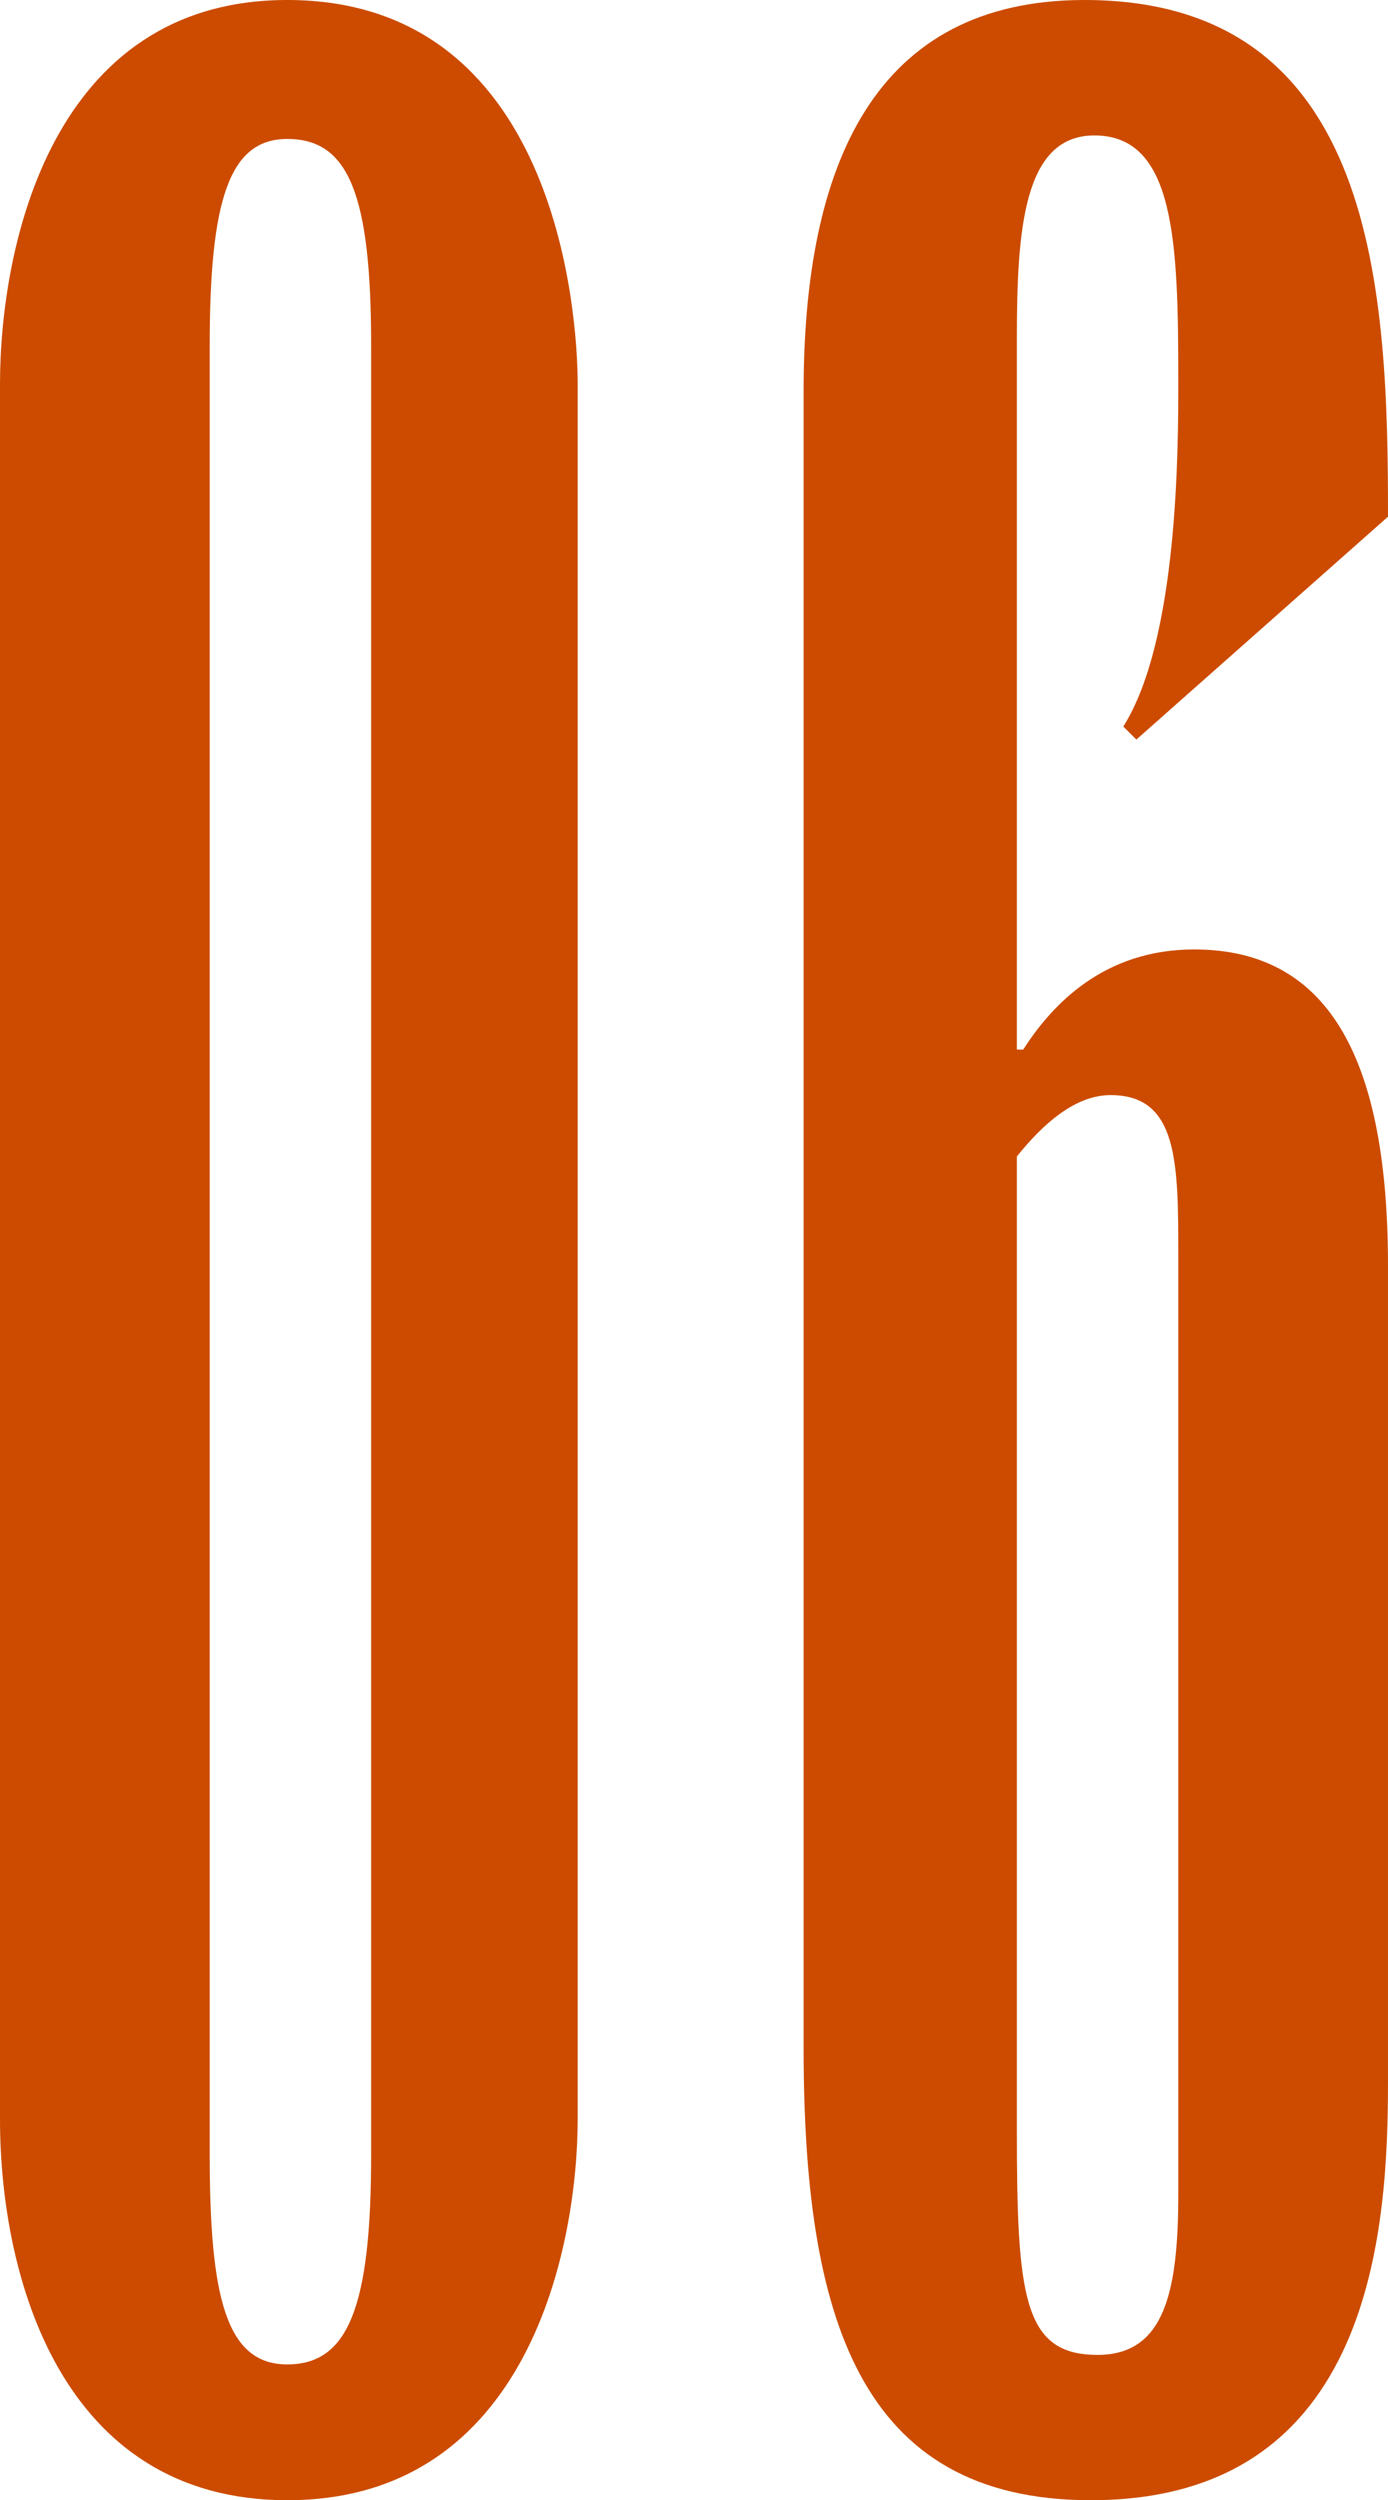 <?xml version="1.0" encoding="UTF-8"?><svg id="b" xmlns="http://www.w3.org/2000/svg" viewBox="0 0 39.38 70.89"><defs><style>.d{fill:#cc4b00;}</style></defs><g id="c"><g><path class="d" d="M16.39,60.08c0,3.57-1.37,10.81-8.24,10.81-6.41,0-8.15-6.32-8.15-10.81V10.9C0,6.96,1.47,0,8.15,0c7.6,0,8.24,8.79,8.24,10.9V60.08ZM10.53,9.8c0-4.3-.64-5.86-2.38-5.86-1.65,0-2.2,1.74-2.2,5.86V61.09c0,4.03,.46,5.95,2.2,5.95s2.38-1.65,2.38-5.95V9.8Z"/><path class="d" d="M39.38,58.98c0,4.12-.37,11.91-8.43,11.91-6.59,0-8.15-5.22-8.15-12.82V11.08c0-6.41,2.01-11.08,7.97-11.08,8.33,0,8.61,8.33,8.61,14.65l-7.14,6.32-.37-.37c1.56-2.47,1.56-7.88,1.56-9.8,0-3.94-.09-6.96-2.38-6.96-2.01,0-2.2,2.66-2.2,5.77V29.76h.18c.82-1.28,2.29-2.84,4.85-2.84,3.94,0,5.5,3.3,5.5,8.98v23.08Zm-5.95-23.35c0-2.66,0-4.58-1.92-4.58-1.01,0-1.92,.82-2.66,1.74v27.57c0,4.76,.18,6.41,2.29,6.41,1.92,0,2.29-1.83,2.29-4.58v-26.56Z"/></g></g></svg>